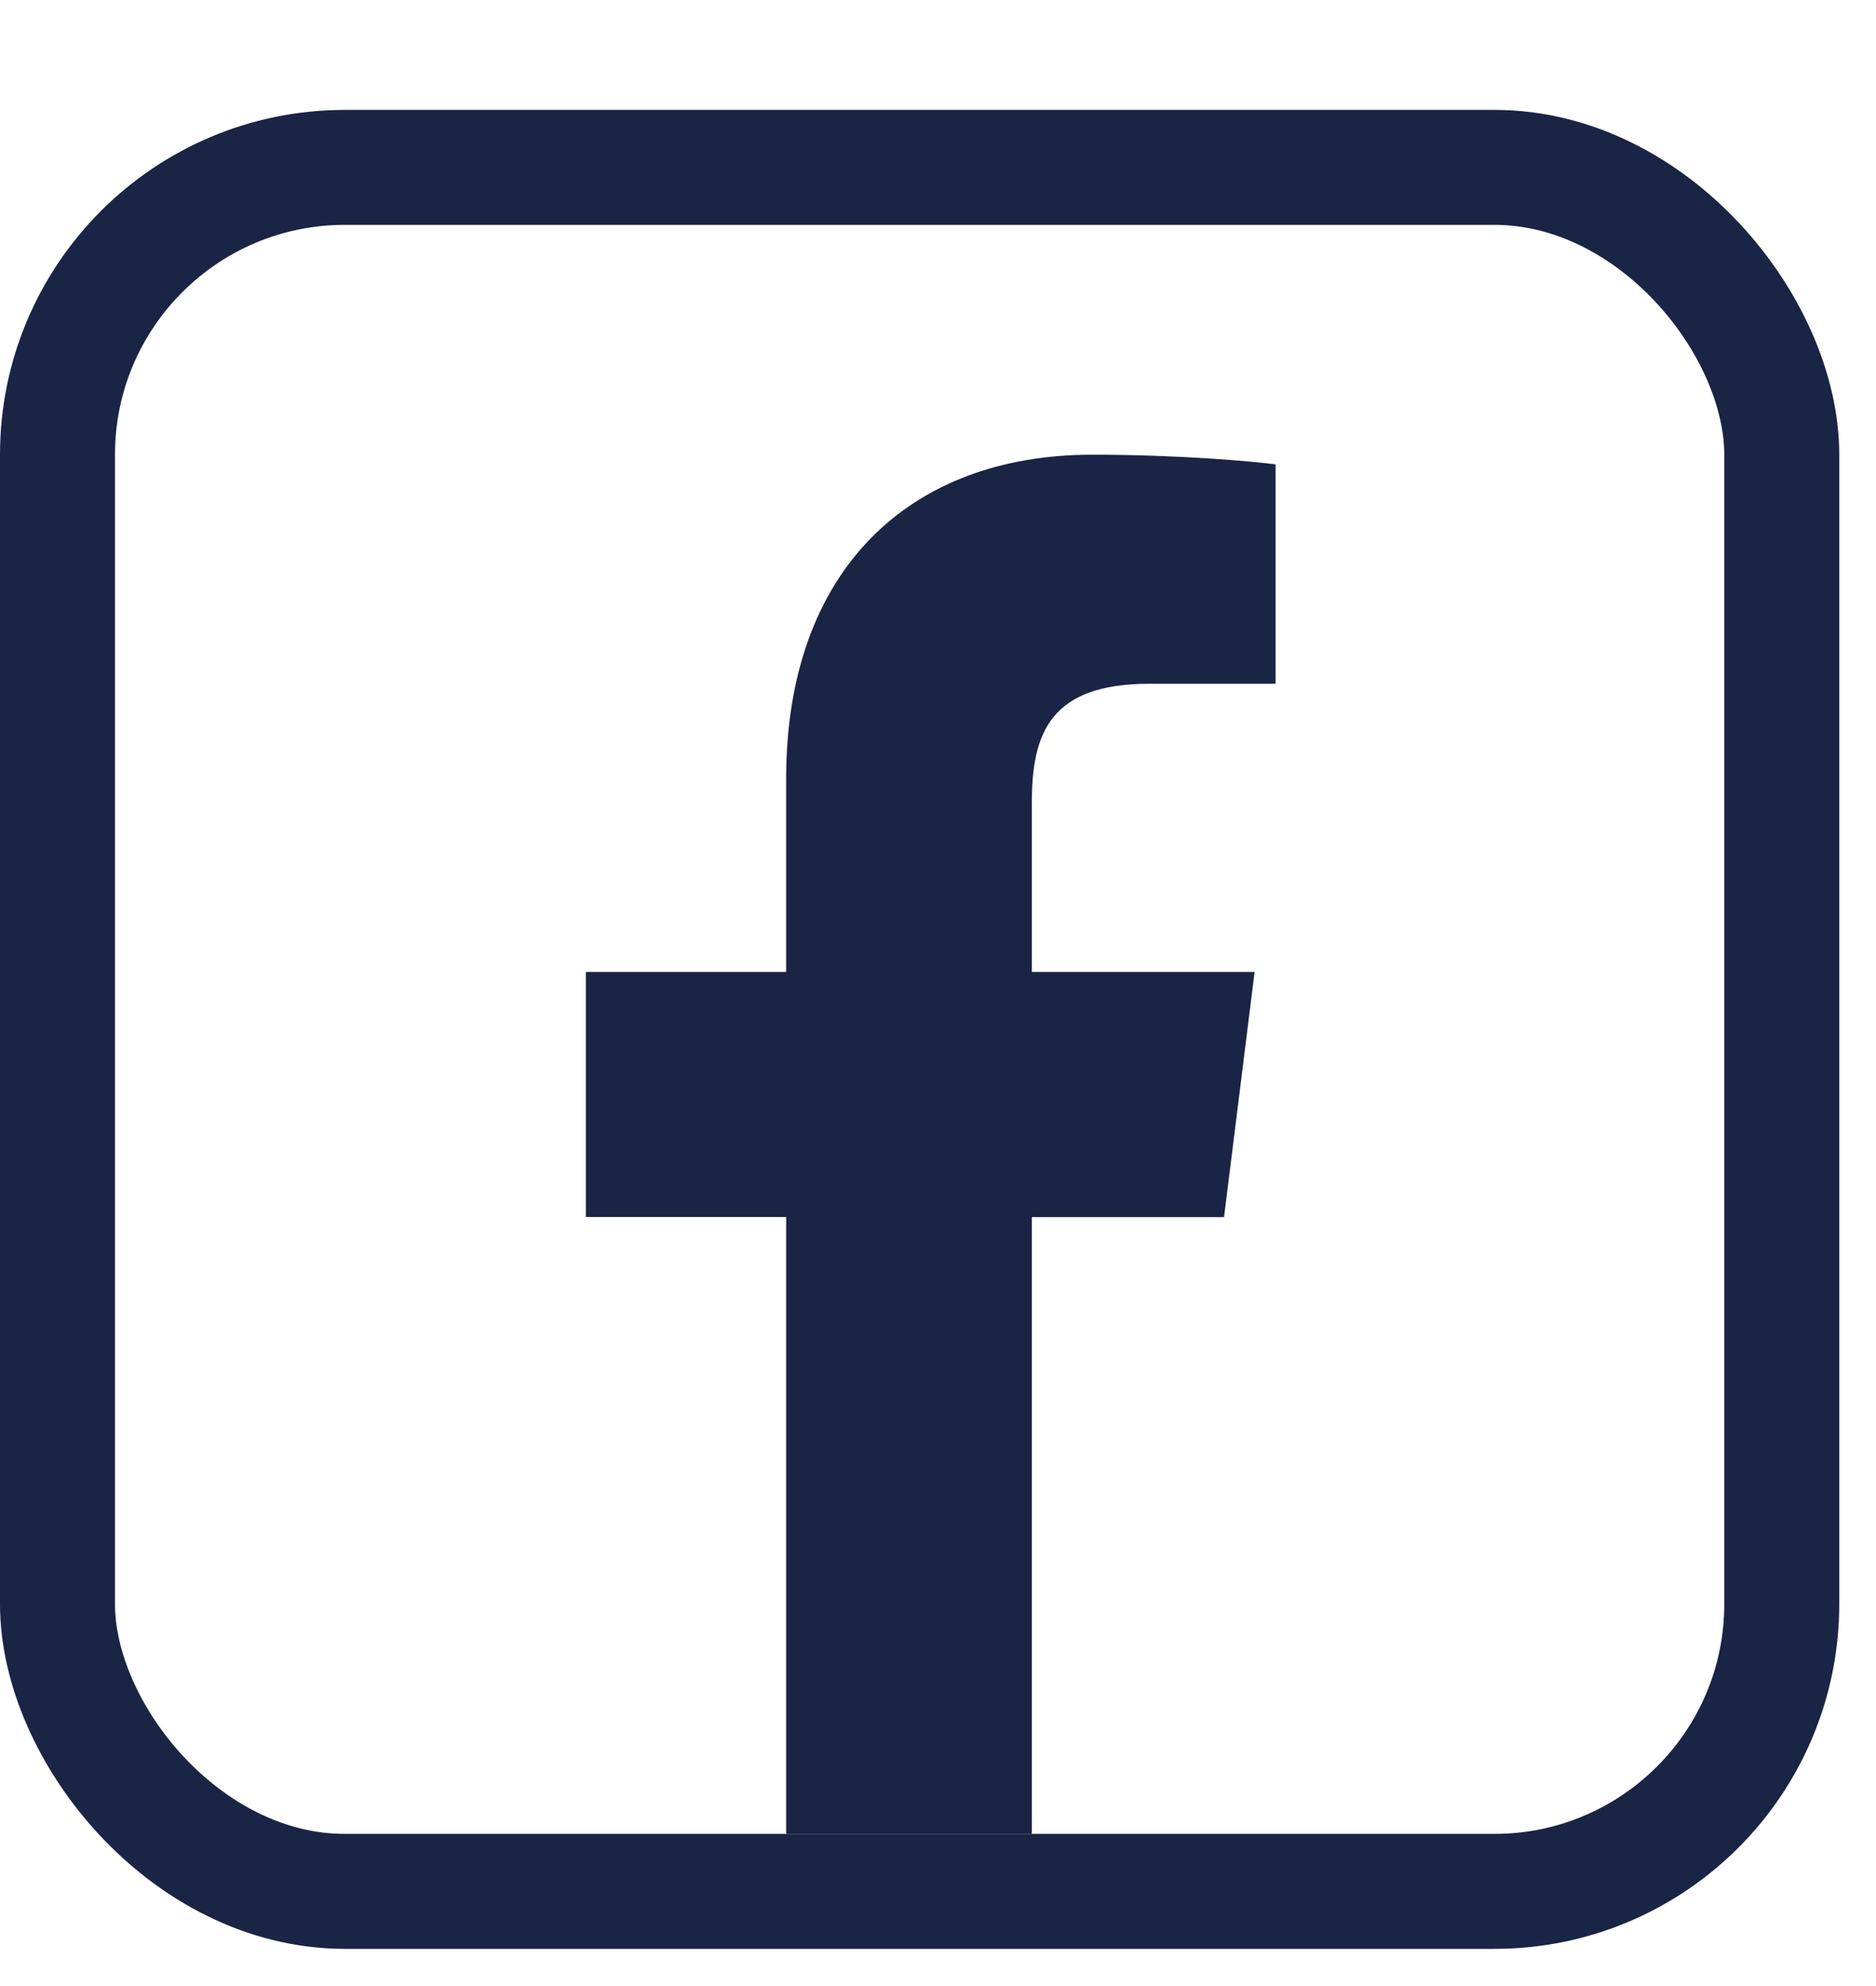 <?xml version="1.0" encoding="UTF-8"?> <svg xmlns="http://www.w3.org/2000/svg" width="17" height="18" viewBox="0 0 17 18" fill="none"> <rect x="0.521" y="1.517" width="15.625" height="15.625" rx="2.604" stroke="#1A2445" stroke-width="1.042"></rect> <g clip-path="url(#clip0_1691_7162)"> <path d="M10.418 6.197H11.559V4.209C11.362 4.182 10.685 4.121 9.897 4.121C8.251 4.121 7.124 5.156 7.124 7.058V8.809H5.309V11.03H7.124V16.621H9.35V11.031H11.092L11.369 8.809H9.35V7.278C9.35 6.636 9.523 6.197 10.418 6.197Z" fill="#1A2445"></path> </g> <defs> <clipPath id="clip0_1691_7162"> <rect width="12.5" height="12.5" fill="white" transform="translate(2.086 4.121)"></rect> </clipPath> </defs> </svg> 